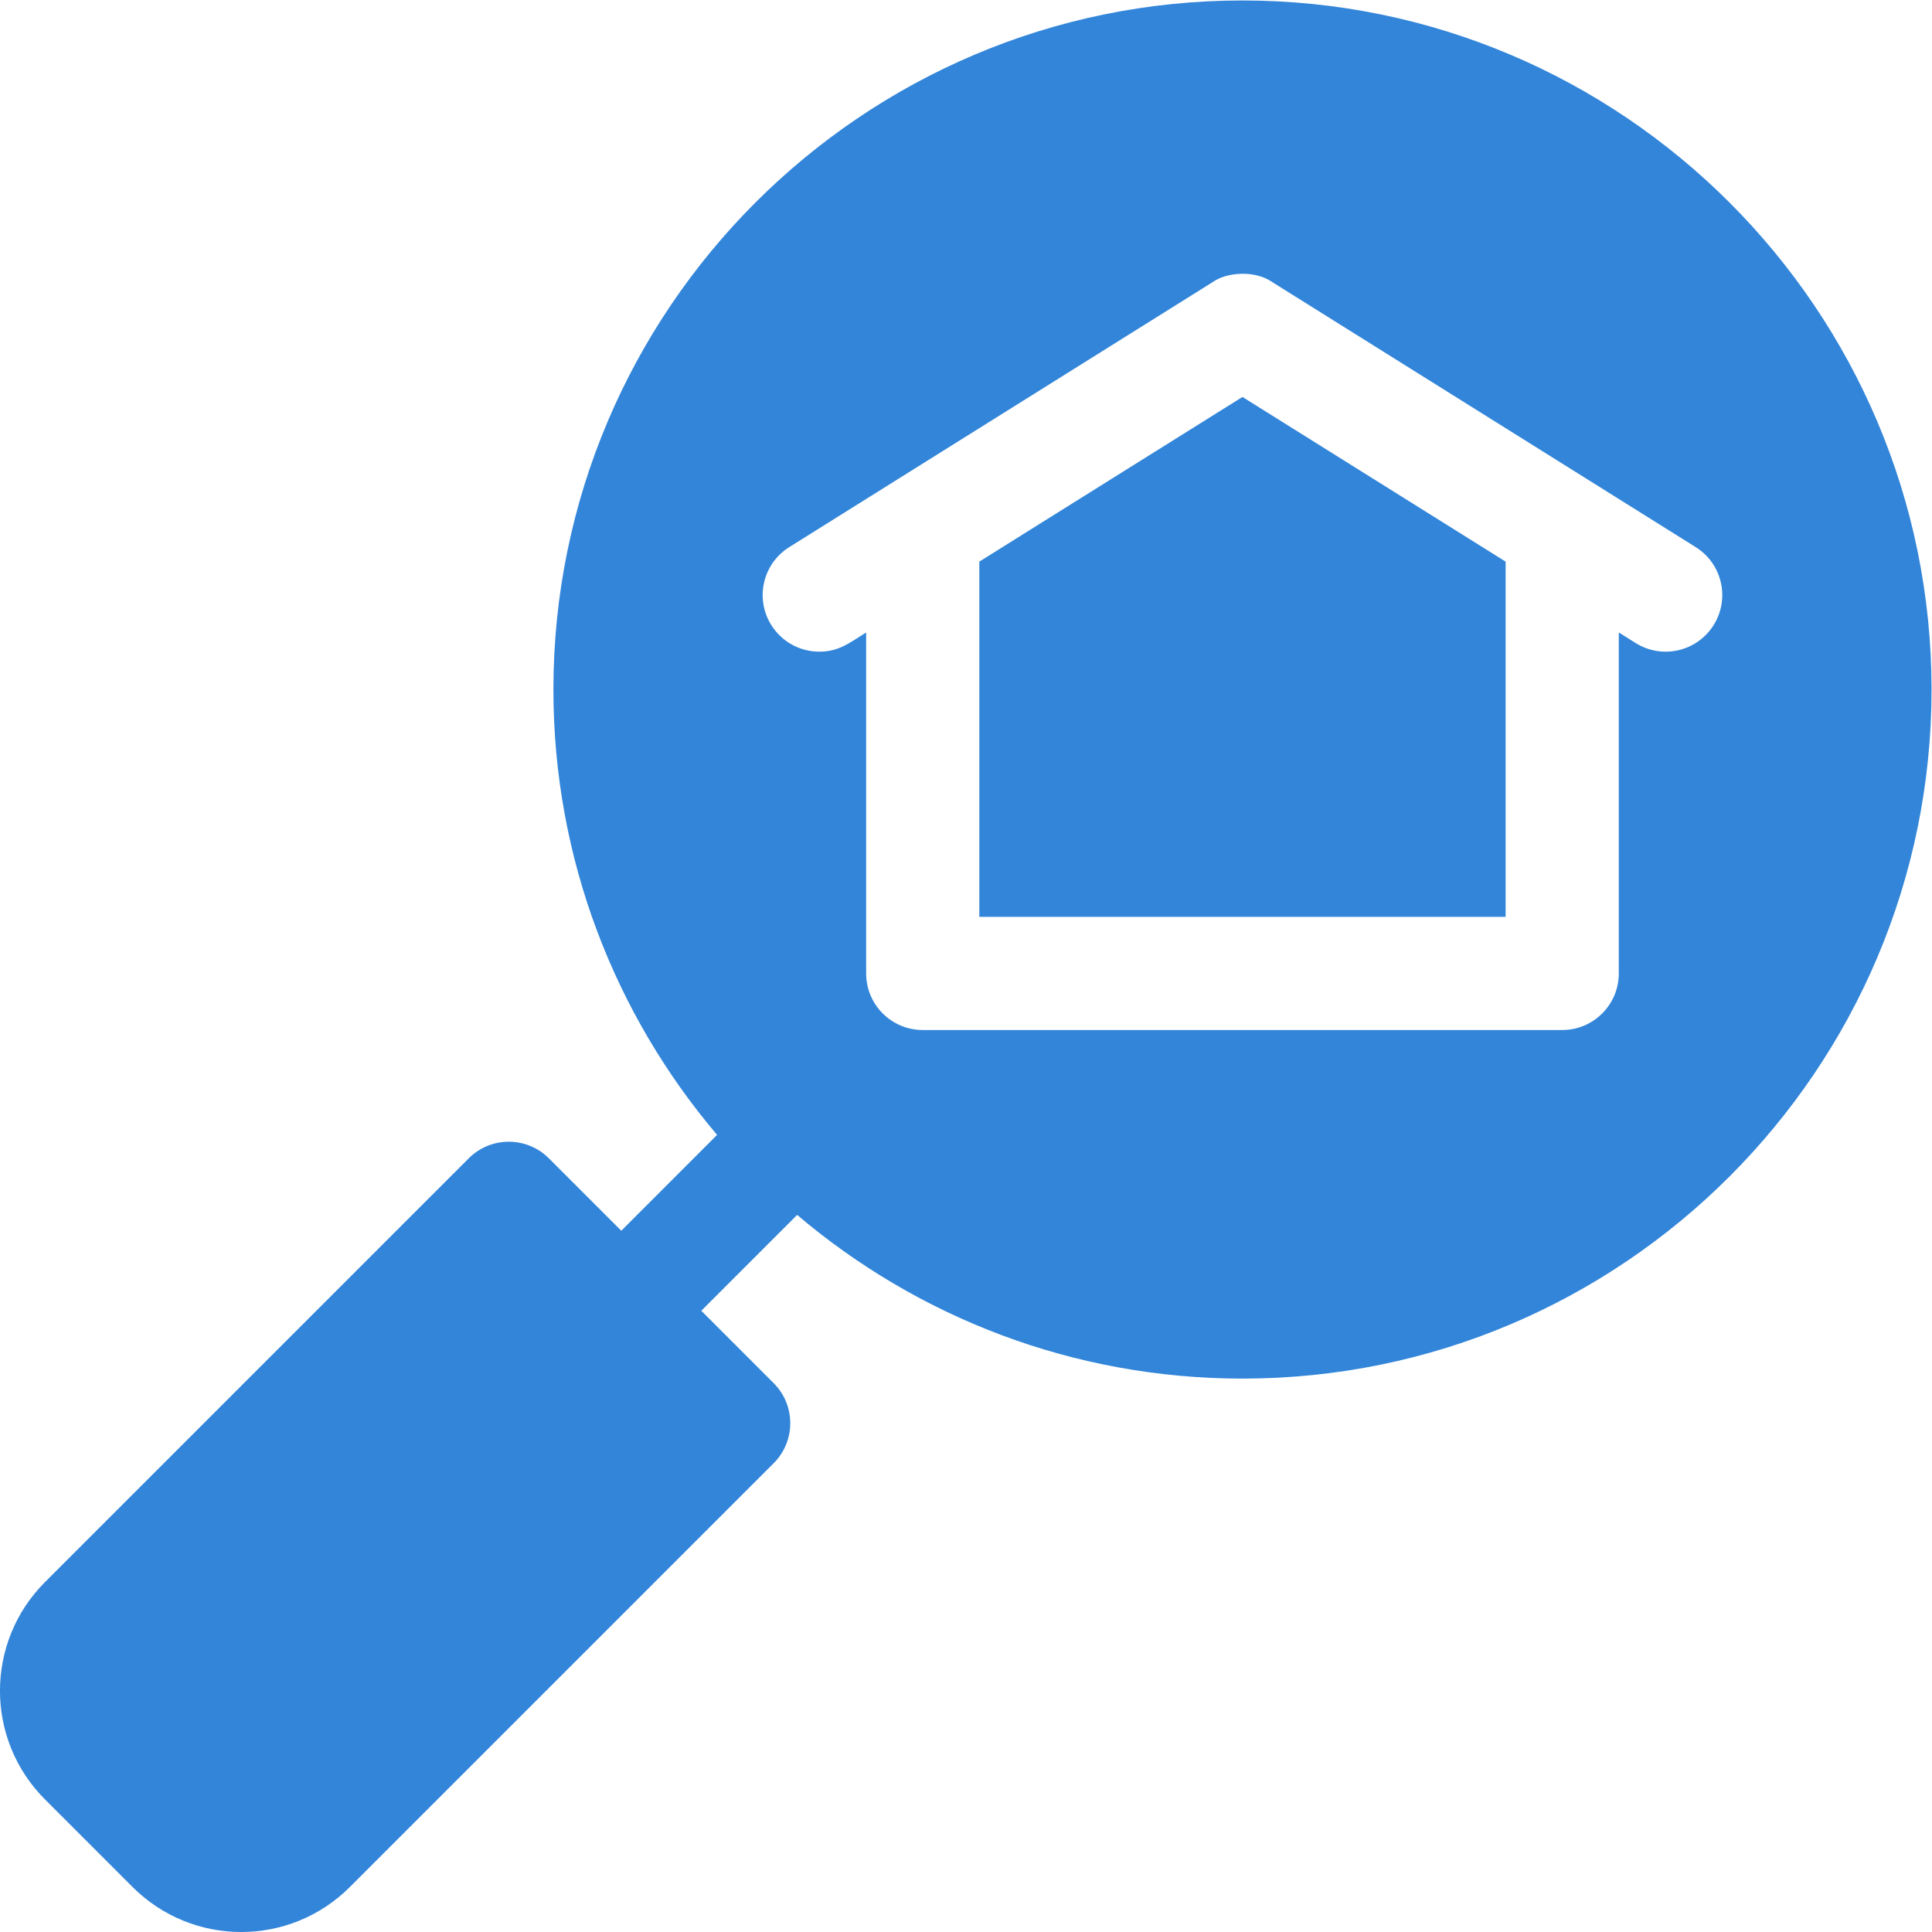 <svg version="1.1" id="svg489" xml:space="preserve" width="300" height="300"
    viewBox="0 0 682.667 682.667" xmlns="http://www.w3.org/2000/svg"
    xmlns:svg="http://www.w3.org/2000/svg" xmlns:xlink="http://www.w3.org/1999/xlink"
    xmlns:svgjs="http://svgjs.dev/svgjs"><g width="100%" height="100%" transform="matrix(1,0,0,1,0,0)"><defs id="defs493"><clipPath clipPathUnits="userSpaceOnUse" id="clipPath503"><path d="M 0,512 H 512 V 0 H 0 Z" id="path501" fill="#3285d9" fill-opacity="1" data-original-color="#000000ff" stroke="none" stroke-opacity="1"/></clipPath></defs><g id="g495" transform="matrix(1.333,0,0,-1.333,0,682.667)"><g id="g497"><g id="g499" clip-path="url(#clipPath503)"><g id="g505" transform="translate(454.245,346.435)"><path d="m 0,0 c -4.411,-7.042 -13.669,-9.153 -20.67,-4.76 l -4.47,2.8 v -90.38 c 0,-8.29 -6.72,-15 -15,-15 h -169.51 c -8.28,0 -15,6.71 -15,15 v 90.38 c -4.504,-2.821 -7.279,-5.09 -12.41,-5.09 -5,0 -9.88,2.5 -12.73,7.05 -4.4,7.02 -2.27,16.27 4.76,20.67 l 112.18,70.21 c 3.922,2.797 11.445,3.187 15.91,0 L -4.76,20.67 C 2.27,16.27 4.4,7.02 0,0 m -124.89,165.57 c -100.72,0 -182.66,-81.94 -182.66,-182.65 0,-44.97 16.34,-86.19 43.39,-118.06 l -25.4,-25.41 -19.21,19.21 c -5.85,5.85 -15.35,5.85 -21.21,0 L -442.3,-253.66 c -15.922,-15.923 -15.945,-41.726 0,-57.65 l 23.17,-23.17 c 15.885,-15.906 41.672,-15.987 57.66,0 l 112.31,112.31 c 5.86,5.86 5.86,15.36 0,21.22 l -19.19,19.19 25.41,25.41 c 31.86,-27.05 73.08,-43.39 118.05,-43.39 100.71,0 182.65,81.94 182.65,182.66 0,100.71 -81.94,182.65 -182.65,182.65" style="fill-rule: nonzero;" id="path507" fill="#3285d9" fill-opacity="1" data-original-color="#000000ff" stroke="none" stroke-opacity="1"/></g><g id="g509" transform="translate(399.105,363.255)"><path d="M 0,0 V -94.16 H -139.51 V 0 l 69.75,43.65 z" style="fill-rule: nonzero;" id="path511" fill="#3285d9" fill-opacity="1" data-original-color="#000000ff" stroke="none" stroke-opacity="1"/></g></g></g></g></g></svg>